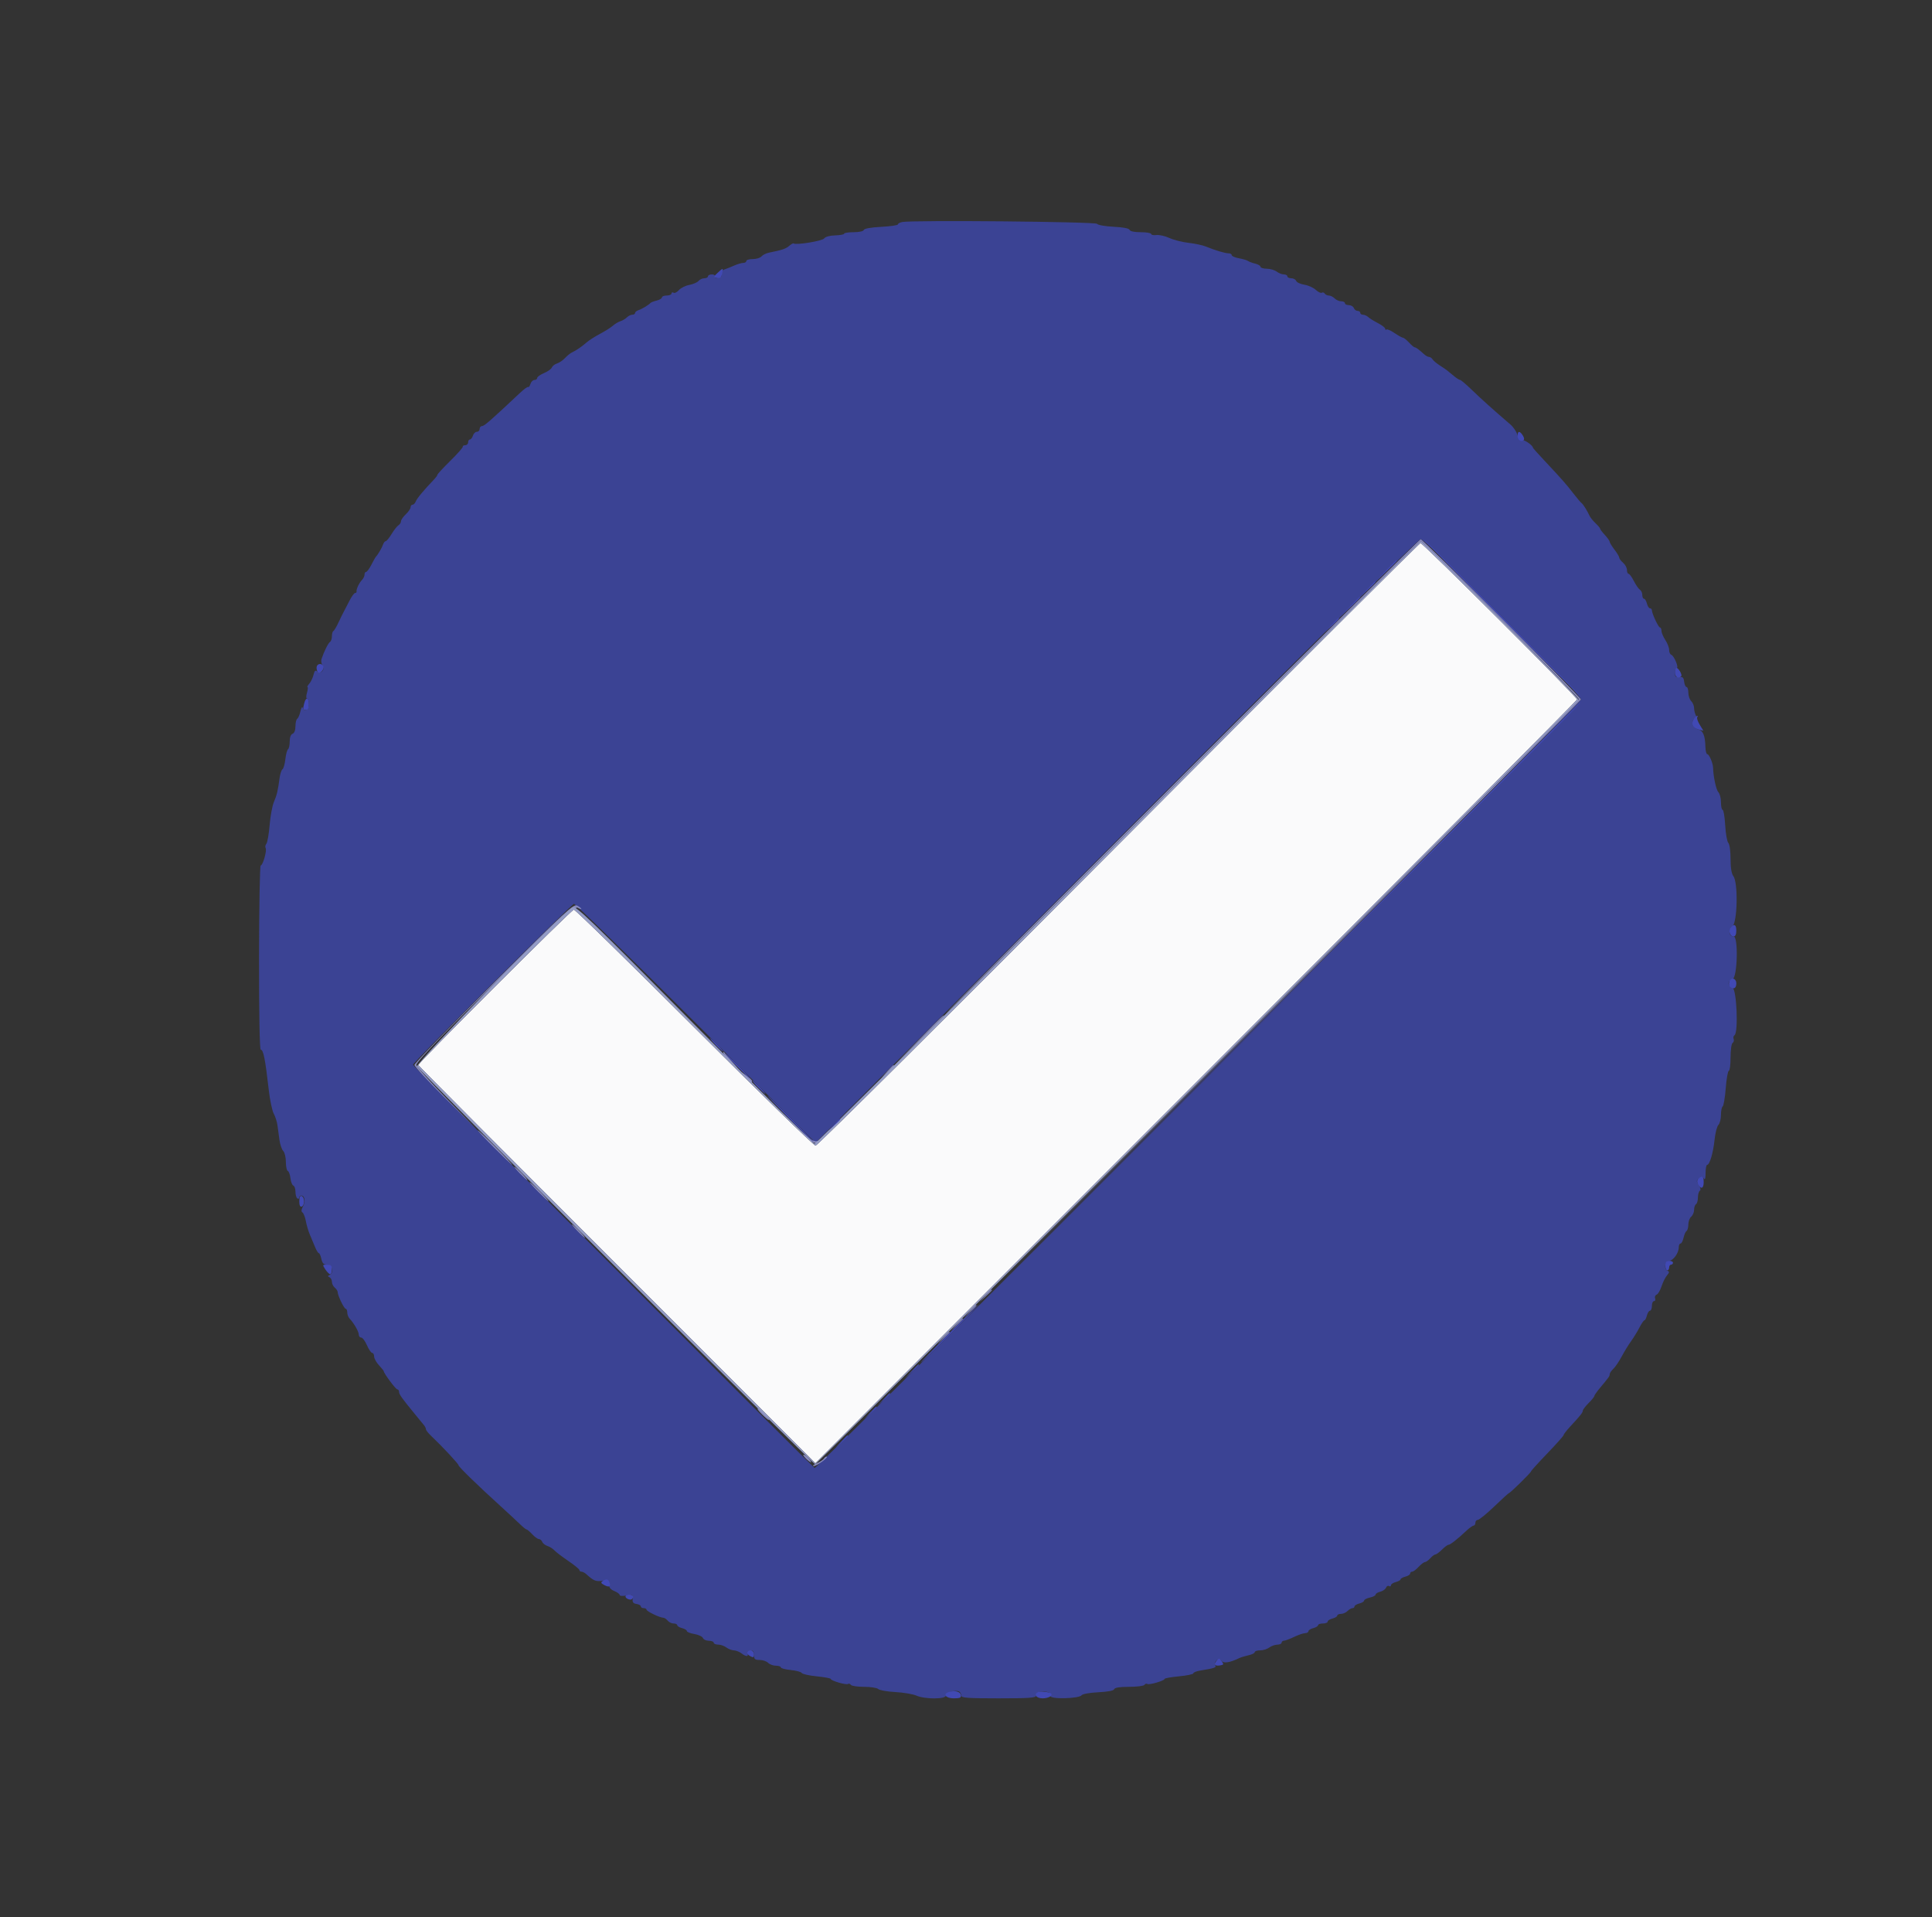 <svg id="svg" version="1.1" xmlns="http://www.w3.org/2000/svg" xmlns:xlink="http://www.w3.org/1999/xlink" width="400" height="396.865" viewBox="0, 0, 400,396.865"><rect x="0" y="0" width="400" height="396.865" fill="#333333" stroke="none"/><g id="svgg"><path id="path0" d="M231.589 174.777 C 197.443 209.076,169.216 237.140,168.863 237.140 C 168.509 237.140,157.228 226.147,143.793 212.711 C 130.359 199.275,119.113 188.282,118.804 188.282 C 118.311 188.282,86.632 219.938,86.604 220.458 C 86.599 220.567,105.094 239.157,127.706 261.768 L 168.819 302.879 247.667 224.032 C 291.033 180.666,326.514 145.005,326.514 144.785 C 326.514 144.243,294.647 112.413,294.104 112.413 C 293.867 112.413,265.735 140.477,231.589 174.777 " stroke="none" fill="#fafafb" fill-rule="evenodd"></path><path id="path1" d="M186.792 45.955 C 186.301 46.053,185.899 46.277,185.899 46.452 C 185.899 46.628,184.345 46.854,182.445 46.954 C 180.310 47.066,178.933 47.312,178.837 47.599 C 178.747 47.870,177.867 48.064,176.730 48.064 C 175.655 48.064,174.777 48.200,174.777 48.367 C 174.777 48.534,173.939 48.694,172.915 48.722 C 171.780 48.753,170.886 49.003,170.624 49.362 C 170.239 49.889,164.748 50.779,164.296 50.387 C 164.207 50.311,163.803 50.538,163.398 50.892 C 162.712 51.490,161.947 51.747,159.198 52.302 C 158.605 52.421,157.913 52.768,157.660 53.072 C 157.408 53.376,156.598 53.625,155.860 53.625 C 155.122 53.625,154.518 53.803,154.518 54.022 C 154.518 54.240,154.233 54.419,153.883 54.419 C 153.534 54.419,152.685 54.668,151.996 54.972 C 151.308 55.277,150.430 55.629,150.046 55.756 C 149.662 55.882,149.370 56.125,149.398 56.295 C 149.544 57.185,149.272 57.597,148.537 57.597 C 148.087 57.597,147.829 57.418,147.964 57.200 C 148.099 56.981,147.842 56.802,147.392 56.802 C 146.942 56.802,146.574 56.981,146.574 57.200 C 146.574 57.418,146.238 57.597,145.828 57.597 C 145.418 57.597,144.875 57.846,144.622 58.151 C 144.369 58.456,143.506 58.828,142.705 58.979 C 141.903 59.129,140.936 59.611,140.555 60.050 C 140.175 60.489,139.675 60.731,139.445 60.589 C 139.215 60.447,139.027 60.520,139.027 60.751 C 139.027 60.982,138.580 61.172,138.034 61.172 C 137.488 61.172,137.041 61.347,137.041 61.561 C 137.041 61.776,136.549 62.071,135.948 62.218 C 135.348 62.365,134.767 62.592,134.657 62.723 C 134.329 63.114,132.916 63.960,132.175 64.209 C 131.792 64.337,131.480 64.600,131.480 64.793 C 131.480 64.986,131.224 65.144,130.912 65.144 C 130.600 65.144,130.100 65.389,129.801 65.687 C 129.502 65.986,128.896 66.346,128.453 66.486 C 128.010 66.627,127.298 67.053,126.870 67.433 C 126.443 67.812,125.247 68.568,124.211 69.112 C 123.176 69.655,121.921 70.460,121.422 70.899 C 120.432 71.771,119.298 72.542,118.380 72.970 C 118.057 73.120,117.432 73.630,116.990 74.103 C 116.548 74.577,115.801 75.085,115.330 75.233 C 114.858 75.381,114.374 75.758,114.255 76.070 C 114.135 76.383,113.403 76.903,112.629 77.226 C 111.855 77.550,111.221 78.002,111.221 78.232 C 111.221 78.462,110.965 78.649,110.652 78.649 C 110.339 78.649,109.966 79.020,109.822 79.474 C 109.678 79.927,109.472 80.210,109.365 80.103 C 109.257 79.995,108.514 80.524,107.713 81.277 C 101.673 86.956,100.272 88.183,99.819 88.183 C 99.536 88.183,99.305 88.451,99.305 88.779 C 99.305 89.106,99.049 89.374,98.736 89.374 C 98.423 89.374,98.053 89.732,97.915 90.169 C 97.776 90.606,97.496 90.963,97.292 90.963 C 97.088 90.963,96.922 91.231,96.922 91.559 C 96.922 91.887,96.653 92.155,96.326 92.155 C 95.998 92.155,95.771 92.289,95.821 92.453 C 95.871 92.617,94.709 93.935,93.239 95.383 C 91.769 96.830,90.566 98.126,90.566 98.263 C 90.566 98.399,90.253 98.836,89.871 99.235 C 87.761 101.433,86.324 103.159,86.089 103.774 C 85.944 104.156,85.640 104.469,85.415 104.469 C 85.189 104.469,85.005 104.706,85.005 104.995 C 85.005 105.285,84.558 105.942,84.012 106.455 C 83.466 106.968,83.019 107.616,83.019 107.895 C 83.019 108.173,82.786 108.544,82.501 108.719 C 82.215 108.894,81.575 109.707,81.078 110.526 C 80.580 111.346,80.030 112.016,79.855 112.016 C 79.680 112.016,79.432 112.329,79.303 112.711 C 79.076 113.387,78.256 114.792,77.855 115.194 C 77.746 115.303,77.315 116.063,76.899 116.882 C 76.482 117.701,75.990 118.371,75.806 118.371 C 75.622 118.371,75.472 118.627,75.472 118.939 C 75.472 119.251,75.238 119.743,74.953 120.031 C 74.368 120.623,73.724 121.993,73.820 122.443 C 73.854 122.607,73.720 122.741,73.521 122.741 C 73.322 122.741,72.777 123.500,72.310 124.429 C 71.843 125.357,71.310 126.385,71.126 126.713 C 70.943 127.041,70.460 128.024,70.054 128.898 C 69.647 129.772,69.181 130.546,69.017 130.619 C 68.853 130.692,68.719 131.173,68.719 131.688 C 68.719 132.203,68.545 132.732,68.332 132.863 C 67.960 133.093,67.085 134.847,66.570 136.396 C 66.434 136.806,66.526 137.387,66.775 137.687 C 67.419 138.463,66.465 139.629,65.703 138.997 C 65.292 138.656,65.118 138.807,64.908 139.687 C 64.761 140.307,64.368 141.127,64.036 141.509 C 63.704 141.892,63.537 142.205,63.664 142.205 C 63.792 142.205,63.743 142.741,63.555 143.396 C 63.350 144.111,63.361 144.588,63.583 144.588 C 63.786 144.588,63.952 145.124,63.952 145.780 C 63.952 146.983,63.007 147.490,62.655 146.475 C 62.560 146.202,62.353 146.557,62.194 147.265 C 62.035 147.972,61.740 148.653,61.538 148.778 C 61.337 148.902,61.172 149.600,61.172 150.329 C 61.172 151.139,60.941 151.742,60.576 151.881 C 60.205 152.024,59.980 152.630,59.980 153.489 C 59.980 154.248,59.825 154.965,59.636 155.082 C 59.446 155.199,59.197 156.125,59.083 157.140 C 58.969 158.155,58.699 159.098,58.483 159.235 C 58.267 159.372,57.996 160.199,57.881 161.072 C 57.540 163.659,57.322 164.571,56.698 166.038 C 56.372 166.802,55.979 168.947,55.823 170.804 C 55.668 172.661,55.362 174.396,55.144 174.660 C 54.926 174.923,54.861 175.322,54.999 175.545 C 55.305 176.041,54.421 179.146,53.974 179.146 C 53.798 179.146,53.644 187.726,53.632 198.213 C 53.619 209.837,53.756 217.279,53.983 217.279 C 54.534 217.279,54.912 219.177,55.646 225.621 C 55.883 227.696,56.345 229.895,56.673 230.507 C 57.001 231.119,57.346 232.192,57.441 232.890 C 57.535 233.589,57.721 234.955,57.853 235.927 C 57.984 236.898,58.338 237.938,58.639 238.239 C 58.940 238.540,59.186 239.562,59.186 240.512 C 59.186 241.461,59.363 242.297,59.579 242.370 C 59.796 242.443,60.045 243.122,60.133 243.879 C 60.221 244.636,60.491 245.321,60.732 245.401 C 60.974 245.482,61.172 246.059,61.172 246.683 C 61.172 247.307,61.351 247.929,61.569 248.064 C 61.787 248.199,61.966 248.120,61.966 247.888 C 61.966 247.657,62.151 247.468,62.376 247.468 C 63.090 247.468,63.283 248.677,62.733 249.705 C 62.368 250.385,62.334 250.783,62.622 250.969 C 62.854 251.119,63.170 251.930,63.325 252.771 C 63.479 253.612,63.851 254.863,64.150 255.551 C 64.450 256.239,64.929 257.383,65.215 258.093 C 65.501 258.803,65.856 259.384,66.004 259.384 C 66.152 259.384,66.390 259.921,66.534 260.576 C 66.737 261.500,67.012 261.768,67.757 261.768 C 68.816 261.768,69.184 263.471,68.222 263.919 C 67.825 264.105,67.825 264.197,68.222 264.383 C 68.496 264.510,68.719 264.935,68.719 265.327 C 68.719 265.719,68.987 266.262,69.315 266.534 C 69.643 266.806,69.911 267.215,69.911 267.442 C 69.911 268.147,71.237 270.904,71.576 270.904 C 71.752 270.904,71.897 271.248,71.897 271.670 C 71.897 272.091,72.122 272.672,72.398 272.961 C 73.289 273.893,74.280 275.626,74.280 276.252 C 74.280 276.588,74.506 276.862,74.782 276.862 C 75.058 276.862,75.594 277.577,75.973 278.451 C 76.351 279.325,76.840 280.040,77.059 280.040 C 77.279 280.040,77.458 280.371,77.458 280.776 C 77.458 281.181,77.905 281.995,78.451 282.584 C 78.997 283.173,79.444 283.727,79.444 283.814 C 79.444 284.244,81.932 287.587,82.253 287.587 C 82.456 287.587,82.622 287.816,82.622 288.096 C 82.622 288.610,83.169 289.379,85.908 292.714 C 86.732 293.717,87.581 294.754,87.795 295.018 C 88.008 295.282,88.183 295.654,88.183 295.846 C 88.183 296.038,88.674 296.659,89.275 297.226 C 91.513 299.341,94.935 303.009,94.935 303.293 C 94.935 303.603,98.927 307.486,103.699 311.817 C 105.263 313.237,107.046 314.891,107.660 315.492 C 108.274 316.092,108.889 316.584,109.025 316.584 C 109.162 316.584,109.687 317.031,110.194 317.577 C 110.700 318.123,111.322 318.570,111.577 318.570 C 111.832 318.570,112.141 318.831,112.264 319.151 C 112.386 319.470,112.872 319.853,113.344 320.002 C 113.815 320.151,114.469 320.563,114.796 320.918 C 115.124 321.273,116.420 322.260,117.676 323.112 C 118.932 323.963,119.960 324.809,119.960 324.992 C 119.960 325.174,120.152 325.323,120.386 325.323 C 120.620 325.323,121.061 325.546,121.365 325.819 C 122.906 327.201,123.270 327.359,124.642 327.239 C 125.943 327.125,126.114 327.213,126.088 327.985 C 126.067 328.585,126.410 329.005,127.180 329.324 C 127.797 329.579,128.302 329.954,128.302 330.156 C 128.302 330.360,128.919 330.407,129.695 330.261 C 130.986 330.019,131.081 330.069,130.986 330.937 C 130.909 331.645,131.102 331.906,131.778 332.003 C 132.269 332.073,132.671 332.297,132.671 332.500 C 132.671 332.704,132.939 332.870,133.267 332.870 C 133.595 332.870,133.863 333.014,133.863 333.191 C 133.863 333.530,136.620 334.856,137.324 334.856 C 137.552 334.856,137.960 335.124,138.232 335.452 C 138.504 335.780,139.062 336.048,139.473 336.048 C 139.883 336.048,140.218 336.207,140.218 336.402 C 140.218 336.597,140.665 336.868,141.212 337.005 C 141.758 337.142,142.205 337.414,142.205 337.609 C 142.205 337.804,142.906 338.082,143.762 338.227 C 144.619 338.372,145.418 338.745,145.537 339.056 C 145.657 339.368,146.207 339.623,146.760 339.623 C 147.313 339.623,147.766 339.801,147.766 340.020 C 147.766 340.238,148.178 340.417,148.683 340.417 C 149.187 340.417,149.947 340.680,150.371 341.000 C 150.795 341.321,151.500 341.595,151.936 341.609 C 152.373 341.623,153.078 341.896,153.502 342.217 C 154.435 342.923,154.950 342.966,154.816 342.327 C 154.762 342.067,155.030 341.786,155.412 341.703 C 155.933 341.588,156.107 341.806,156.107 342.573 C 156.107 343.438,156.286 343.595,157.271 343.595 C 157.910 343.595,158.702 343.863,159.030 344.191 C 159.357 344.518,160.085 344.786,160.647 344.786 C 161.209 344.786,161.668 344.943,161.668 345.133 C 161.668 345.324,162.581 345.568,163.697 345.675 C 164.812 345.782,165.841 346.058,165.983 346.288 C 166.126 346.517,167.536 346.833,169.119 346.989 C 170.701 347.145,171.996 347.385,171.996 347.522 C 171.996 347.890,175.162 348.813,175.567 348.563 C 175.757 348.445,176.026 348.530,176.163 348.752 C 176.300 348.974,177.528 349.156,178.891 349.156 C 180.255 349.156,181.575 349.361,181.826 349.611 C 182.076 349.862,183.676 350.145,185.381 350.240 C 187.086 350.336,189.044 350.667,189.732 350.976 C 191.437 351.743,195.829 351.742,195.829 350.975 C 195.829 350.364,197.935 349.732,198.600 350.143 C 198.824 350.281,199.007 350.652,199.007 350.967 C 199.007 351.446,200.273 351.539,206.753 351.539 C 213.109 351.539,214.499 351.440,214.499 350.986 C 214.499 350.251,215.520 349.892,216.738 350.198 C 217.398 350.364,217.649 350.640,217.498 351.035 C 217.217 351.767,223.486 351.623,223.949 350.887 C 224.104 350.641,225.647 350.369,227.379 350.283 C 229.384 350.183,230.586 349.950,230.689 349.641 C 230.797 349.318,231.824 349.156,233.773 349.156 C 235.381 349.156,236.808 348.974,236.945 348.752 C 237.083 348.530,237.351 348.445,237.542 348.563 C 237.949 348.815,241.112 347.888,241.112 347.517 C 241.112 347.377,242.453 347.138,244.091 346.984 C 245.730 346.830,247.071 346.549,247.071 346.359 C 247.071 346.170,247.741 345.906,248.560 345.775 C 251.382 345.321,251.869 345.159,251.621 344.757 C 251.146 343.989,252.316 343.024,252.845 343.747 C 253.295 344.362,254.588 344.173,256.617 343.195 C 256.952 343.033,257.801 342.775,258.504 342.621 C 259.206 342.466,259.782 342.176,259.782 341.974 C 259.782 341.773,260.284 341.609,260.897 341.609 C 261.511 341.609,262.360 341.346,262.784 341.026 C 263.208 340.705,263.957 340.437,264.449 340.430 C 264.940 340.423,265.343 340.238,265.343 340.020 C 265.343 339.801,265.566 339.617,265.839 339.609 C 266.112 339.602,267.051 339.250,267.925 338.828 C 268.798 338.406,269.826 338.055,270.209 338.047 C 270.591 338.040,270.904 337.858,270.904 337.644 C 270.904 337.430,271.351 337.142,271.897 337.005 C 272.443 336.868,272.890 336.597,272.890 336.402 C 272.890 336.207,273.337 336.048,273.883 336.048 C 274.429 336.048,274.876 335.872,274.876 335.658 C 274.876 335.444,275.323 335.156,275.869 335.019 C 276.415 334.882,276.862 334.611,276.862 334.416 C 276.862 334.221,277.207 334.062,277.628 334.062 C 278.049 334.062,278.662 333.793,278.990 333.466 C 279.318 333.138,279.777 332.870,280.011 332.870 C 280.245 332.870,280.437 332.711,280.437 332.516 C 280.437 332.321,280.884 332.049,281.430 331.912 C 281.976 331.775,282.423 331.502,282.423 331.305 C 282.423 331.108,282.959 330.829,283.615 330.685 C 284.270 330.541,284.806 330.262,284.806 330.065 C 284.806 329.868,285.240 329.598,285.771 329.465 C 286.301 329.332,286.836 328.960,286.960 328.638 C 287.083 328.316,287.364 328.164,287.584 328.300 C 287.804 328.436,287.984 328.361,287.984 328.134 C 287.984 327.907,288.431 327.609,288.977 327.472 C 289.523 327.335,289.970 327.083,289.970 326.912 C 289.970 326.741,290.417 326.488,290.963 326.351 C 291.509 326.214,291.956 325.927,291.956 325.712 C 291.956 325.498,292.144 325.323,292.372 325.323 C 292.601 325.323,293.203 324.876,293.709 324.330 C 294.215 323.784,294.805 323.337,295.019 323.337 C 295.233 323.337,295.732 322.979,296.127 322.542 C 296.523 322.105,297.005 321.748,297.200 321.748 C 297.394 321.748,298.000 321.301,298.547 320.755 C 299.093 320.209,299.695 319.762,299.885 319.762 C 300.256 319.762,301.694 318.637,303.564 316.882 C 304.205 316.281,304.893 315.789,305.095 315.789 C 305.297 315.789,305.462 315.521,305.462 315.194 C 305.462 314.866,305.691 314.598,305.971 314.598 C 306.250 314.598,307.784 313.347,309.378 311.817 C 310.972 310.288,312.348 309.037,312.435 309.037 C 312.686 309.037,316.981 304.812,316.981 304.565 C 316.981 304.444,318.500 302.765,320.357 300.836 C 322.214 298.906,323.734 297.198,323.734 297.039 C 323.734 296.880,324.339 296.097,325.078 295.300 C 327.226 292.982,327.706 292.377,327.706 291.987 C 327.706 291.785,328.242 291.084,328.898 290.429 C 329.553 289.773,330.089 289.113,330.089 288.961 C 330.089 288.809,330.632 288.036,331.295 287.242 C 333.186 284.979,333.267 284.864,333.267 284.441 C 333.267 284.222,333.608 283.723,334.024 283.332 C 334.440 282.941,335.218 281.794,335.754 280.784 C 336.289 279.773,337.166 278.343,337.701 277.606 C 338.237 276.869,339.018 275.596,339.438 274.777 C 339.857 273.957,340.319 273.287,340.464 273.287 C 340.609 273.287,340.840 272.840,340.977 272.294 C 341.114 271.748,341.402 271.301,341.616 271.301 C 341.831 271.301,342.006 270.854,342.006 270.308 C 342.006 269.762,342.204 269.315,342.446 269.315 C 342.688 269.315,342.788 269.061,342.669 268.752 C 342.551 268.442,342.692 268.097,342.984 267.985 C 343.276 267.873,343.734 267.099,344.002 266.264 C 344.270 265.430,344.780 264.408,345.135 263.994 C 345.617 263.431,345.654 263.197,345.283 263.067 C 344.453 262.777,344.671 260.973,345.535 260.973 C 346.402 260.973,347.567 259.386,347.567 258.207 C 347.567 257.762,347.732 257.398,347.933 257.398 C 348.134 257.398,348.416 256.864,348.559 256.211 C 348.702 255.558,348.985 254.922,349.186 254.797 C 349.388 254.673,349.553 254.067,349.553 253.451 C 349.553 252.835,349.821 252.109,350.149 251.837 C 350.477 251.565,350.745 250.928,350.745 250.422 C 350.745 249.915,350.924 249.390,351.142 249.255 C 351.360 249.120,351.539 248.495,351.539 247.865 C 351.539 247.235,351.716 246.611,351.932 246.477 C 352.175 246.327,352.095 245.884,351.724 245.318 C 351.186 244.496,351.189 244.348,351.759 243.875 C 352.290 243.435,352.454 243.442,352.755 243.918 C 353.005 244.313,353.118 243.968,353.122 242.800 C 353.125 241.872,353.271 241.112,353.446 241.112 C 353.967 241.112,354.695 238.654,354.980 235.930 C 355.127 234.525,355.485 233.137,355.777 232.846 C 356.068 232.555,356.306 231.625,356.306 230.780 C 356.306 229.934,356.466 229.144,356.661 229.023 C 356.856 228.903,357.143 227.194,357.299 225.226 C 357.454 223.258,357.742 221.648,357.937 221.648 C 358.132 221.648,358.292 220.408,358.292 218.891 C 358.292 217.364,358.481 216.017,358.716 215.872 C 358.950 215.728,359.047 215.365,358.932 215.067 C 358.818 214.768,358.895 214.418,359.104 214.289 C 359.945 213.770,359.562 204.681,358.689 204.453 C 358.252 204.339,357.895 203.944,357.895 203.575 C 357.895 203.206,358.252 202.811,358.689 202.697 C 359.711 202.430,359.944 193.843,358.930 193.843 C 357.950 193.843,357.778 192.515,358.665 191.797 C 359.721 190.942,359.887 182.692,358.875 181.354 C 358.489 180.844,358.292 179.627,358.292 177.759 C 358.292 176.142,358.095 174.738,357.830 174.473 C 357.576 174.219,357.285 172.575,357.183 170.819 C 357.081 169.063,356.842 167.627,356.652 167.627 C 356.462 167.627,356.306 166.924,356.306 166.066 C 356.306 165.208,356.066 164.265,355.772 163.972 C 355.313 163.512,354.728 160.813,354.670 158.888 C 354.641 157.933,353.858 156.107,353.477 156.107 C 353.285 156.107,353.110 155.437,353.089 154.618 C 353.024 152.209,352.592 151.192,351.525 150.940 C 350.478 150.693,350.021 148.651,351.060 148.864 C 351.449 148.943,351.473 148.782,351.159 148.195 C 350.931 147.769,350.745 147.039,350.745 146.572 C 350.745 146.105,350.477 145.455,350.149 145.127 C 349.821 144.799,349.553 144.008,349.553 143.368 C 349.553 142.728,349.386 142.205,349.182 142.205 C 348.978 142.205,348.755 141.713,348.686 141.112 C 348.585 140.235,348.384 140.044,347.666 140.144 C 346.940 140.245,346.773 140.078,346.773 139.250 C 346.773 138.690,346.943 138.232,347.151 138.232 C 347.642 138.232,346.589 135.722,346.018 135.531 C 345.777 135.451,345.580 134.998,345.578 134.525 C 345.577 134.052,345.221 133.128,344.786 132.473 C 344.352 131.817,343.996 130.968,343.995 130.586 C 343.993 130.204,343.855 129.891,343.689 129.891 C 343.370 129.891,342.006 126.991,342.006 126.313 C 342.006 126.096,341.831 125.919,341.616 125.919 C 341.402 125.919,341.114 125.472,340.977 124.926 C 340.840 124.379,340.569 123.932,340.374 123.932 C 340.179 123.932,340.020 123.584,340.020 123.158 C 340.020 122.732,339.796 122.240,339.523 122.065 C 339.250 121.891,338.686 121.077,338.269 120.258 C 337.852 119.439,337.361 118.769,337.177 118.769 C 336.993 118.769,336.842 118.409,336.842 117.970 C 336.842 117.531,336.485 116.866,336.048 116.492 C 335.611 116.118,335.253 115.645,335.253 115.441 C 335.253 115.237,334.806 114.484,334.260 113.768 C 333.714 113.052,333.267 112.318,333.267 112.138 C 333.267 111.957,332.820 111.327,332.274 110.738 C 331.728 110.149,331.281 109.562,331.281 109.432 C 331.281 109.303,330.866 108.804,330.358 108.323 C 329.850 107.842,329.307 107.180,329.150 106.852 C 328.568 105.630,327.767 104.354,327.434 104.117 C 327.245 103.983,326.469 103.069,325.710 102.085 C 324.244 100.187,323.310 99.129,319.662 95.239 C 318.406 93.899,317.378 92.747,317.378 92.678 C 317.378 92.220,315.740 91.050,315.170 91.100 C 314.714 91.141,314.365 90.762,314.154 89.995 C 313.977 89.354,313.334 88.401,312.726 87.878 C 309.142 84.800,306.665 82.577,304.763 80.735 C 303.579 79.588,302.475 78.649,302.310 78.649 C 302.144 78.649,301.579 78.295,301.054 77.862 C 300.529 77.429,299.916 76.924,299.692 76.738 C 299.468 76.553,298.753 76.062,298.103 75.648 C 297.453 75.234,296.779 74.667,296.604 74.389 C 296.429 74.111,296.104 73.883,295.880 73.883 C 295.657 73.883,295.225 73.659,294.921 73.386 C 293.695 72.287,293.169 71.897,292.912 71.897 C 292.764 71.897,292.229 71.450,291.723 70.904 C 291.217 70.357,290.657 69.911,290.479 69.911 C 290.300 69.911,289.509 69.472,288.720 68.936 C 287.931 68.400,287.175 68.072,287.039 68.208 C 286.903 68.343,286.792 68.274,286.792 68.053 C 286.792 67.833,286.125 67.311,285.309 66.895 C 284.493 66.478,283.586 65.914,283.294 65.641 C 283.002 65.367,282.508 65.144,282.196 65.144 C 281.884 65.144,281.629 64.965,281.629 64.747 C 281.629 64.528,281.380 64.350,281.075 64.350 C 280.771 64.350,280.419 64.081,280.293 63.754 C 280.168 63.426,279.702 63.158,279.258 63.158 C 278.814 63.158,278.451 62.979,278.451 62.761 C 278.451 62.542,278.106 62.363,277.685 62.363 C 277.263 62.363,276.651 62.095,276.323 61.768 C 275.995 61.440,275.457 61.172,275.126 61.172 C 274.796 61.172,274.413 60.990,274.276 60.768 C 274.139 60.546,273.862 60.466,273.662 60.590 C 273.461 60.714,272.900 60.445,272.413 59.992 C 271.927 59.539,270.863 59.062,270.049 58.931 C 269.235 58.801,268.475 58.448,268.359 58.146 C 268.243 57.844,267.785 57.597,267.341 57.597 C 266.897 57.597,266.534 57.418,266.534 57.200 C 266.534 56.981,266.211 56.802,265.816 56.802 C 265.421 56.802,264.750 56.540,264.326 56.219 C 263.902 55.898,262.974 55.630,262.264 55.623 C 261.554 55.616,260.973 55.435,260.973 55.221 C 260.973 55.007,260.482 54.714,259.881 54.570 C 259.280 54.427,258.610 54.179,258.391 54.019 C 258.173 53.859,257.324 53.607,256.504 53.460 C 255.685 53.312,255.015 53.021,255.015 52.812 C 255.015 52.604,254.715 52.433,254.348 52.433 C 253.631 52.433,251.576 51.818,249.652 51.026 C 248.997 50.757,247.388 50.414,246.077 50.265 C 244.767 50.115,242.979 49.662,242.105 49.257 C 241.231 48.852,240.025 48.580,239.424 48.654 C 238.823 48.728,238.332 48.625,238.332 48.426 C 238.332 48.227,237.363 48.064,236.180 48.064 C 234.838 48.064,233.968 47.881,233.867 47.578 C 233.764 47.269,232.561 47.036,230.557 46.936 C 228.810 46.849,227.282 46.579,227.125 46.329 C 226.846 45.886,188.913 45.534,186.792 45.955 M311.120 127.804 C 321.679 138.360,327.309 144.265,327.309 144.785 C 327.309 145.584,169.069 304.242,168.656 303.856 C 164.722 300.180,85.425 220.594,85.496 220.393 C 85.756 219.664,118.363 187.090,118.833 187.090 C 119.124 187.090,130.497 198.217,144.107 211.817 L 168.853 236.544 231.100 174.085 C 272.137 132.907,293.617 111.624,294.139 111.622 C 294.656 111.620,300.572 117.257,311.120 127.804 " stroke="none" fill="#3b4394" fill-rule="evenodd"></path><path id="path2" d="M244.786 160.577 C 217.860 187.503,195.829 209.625,195.829 209.736 C 195.829 209.847,217.859 187.906,244.784 160.977 C 271.710 134.048,293.920 112.016,294.141 112.016 C 294.661 112.016,326.912 144.267,326.912 144.788 C 326.912 145.005,299.608 172.532,266.236 205.958 L 205.561 266.733 266.435 205.959 C 299.916 172.533,327.309 145.005,327.309 144.785 C 327.309 144.265,294.659 111.619,294.139 111.619 C 293.921 111.619,271.712 133.650,244.786 160.577 M102.236 203.429 C 93.196 212.460,85.799 220.108,85.799 220.426 C 85.799 220.743,88.698 223.874,92.241 227.383 L 98.682 233.764 92.440 227.380 C 89.006 223.869,86.197 220.738,86.197 220.422 C 86.197 219.064,118.617 187.378,119.515 187.859 C 119.978 188.107,120.357 188.221,120.357 188.111 C 120.357 188.002,119.978 187.710,119.515 187.462 C 118.740 187.047,117.341 188.340,102.236 203.429 M190.262 215.194 L 185.303 220.258 190.367 215.299 C 193.153 212.571,195.432 210.292,195.432 210.234 C 195.432 209.949,194.869 210.489,190.262 215.194 M149.752 217.929 C 149.752 218.141,150.422 218.931,151.241 219.684 L 152.731 221.053 151.341 219.468 C 150.576 218.597,149.906 217.807,149.851 217.714 C 149.796 217.620,149.752 217.717,149.752 217.929 M183.689 221.748 L 182.522 223.039 183.813 221.872 C 185.017 220.785,185.287 220.457,184.980 220.457 C 184.912 220.457,184.331 221.038,183.689 221.748 M154.488 222.971 C 155.500 224.086,155.718 224.223,155.698 223.734 C 155.691 223.570,155.199 223.093,154.605 222.673 L 153.525 221.911 154.488 222.971 M165.233 233.664 C 168.504 237.055,169.024 237.254,170.437 235.650 L 171.400 234.558 170.382 235.452 C 168.887 236.763,168.532 236.625,165.253 233.466 L 162.264 230.586 165.233 233.664 M102.284 237.537 C 104.241 239.503,105.932 241.112,106.041 241.112 C 106.150 241.112,104.638 239.503,102.681 237.537 C 100.724 235.571,99.033 233.962,98.924 233.962 C 98.815 233.962,100.327 235.571,102.284 237.537 M107.646 242.900 C 108.388 243.664,109.083 244.290,109.193 244.290 C 109.302 244.290,108.785 243.664,108.044 242.900 C 107.303 242.135,106.607 241.509,106.498 241.509 C 106.388 241.509,106.905 242.135,107.646 242.900 M111.420 246.673 C 112.496 247.766,113.466 248.659,113.575 248.659 C 113.684 248.659,112.893 247.766,111.817 246.673 C 110.741 245.581,109.772 244.687,109.662 244.687 C 109.553 244.687,110.344 245.581,111.420 246.673 M119.563 254.816 C 120.304 255.581,121.000 256.207,121.109 256.207 C 121.218 256.207,120.701 255.581,119.960 254.816 C 119.219 254.052,118.523 253.426,118.414 253.426 C 118.305 253.426,118.822 254.052,119.563 254.816 M203.947 268.222 L 202.781 269.513 204.071 268.347 C 204.782 267.705,205.362 267.124,205.362 267.056 C 205.362 266.749,205.035 267.019,203.947 268.222 M200.769 271.400 L 199.603 272.691 200.894 271.524 C 202.097 270.437,202.367 270.109,202.060 270.109 C 201.992 270.109,201.411 270.690,200.769 271.400 M197.989 274.181 L 196.822 275.472 198.113 274.305 C 198.823 273.663,199.404 273.082,199.404 273.014 C 199.404 272.707,199.076 272.977,197.989 274.181 M195.208 276.961 L 194.042 278.252 195.333 277.086 C 196.536 275.998,196.806 275.670,196.499 275.670 C 196.431 275.670,195.850 276.251,195.208 276.961 M157.757 292.751 C 158.413 293.406,159.058 293.942,159.191 293.942 C 159.325 293.942,158.920 293.406,158.292 292.751 C 157.664 292.095,157.019 291.559,156.858 291.559 C 156.697 291.559,157.102 292.095,157.757 292.751 M166.832 301.887 C 167.269 302.324,167.744 302.681,167.887 302.681 C 168.030 302.681,167.823 302.324,167.428 301.887 C 167.033 301.450,166.558 301.092,166.373 301.092 C 166.189 301.092,166.395 301.450,166.832 301.887 M170.582 301.926 C 170.433 302.166,169.752 302.606,169.069 302.904 C 168.378 303.204,168.125 303.451,168.498 303.460 C 169.123 303.475,171.733 301.530,171.126 301.502 C 170.975 301.495,170.730 301.686,170.582 301.926 " stroke="none" fill="#8789be" fill-rule="evenodd"></path><path id="path3" d="M231.396 174.379 C 197.119 208.679,168.883 236.744,168.649 236.745 C 168.414 236.746,157.219 225.639,143.771 212.062 C 122.023 190.107,119.234 187.425,118.548 187.805 C 116.402 188.994,86.116 219.975,86.357 220.735 C 86.634 221.607,168.178 303.078,168.775 303.078 C 169.200 303.078,326.630 145.570,326.862 144.913 C 327.029 144.437,294.770 112.016,294.129 112.016 C 293.902 112.016,265.672 140.079,231.396 174.379 M310.524 128.399 C 319.319 137.192,326.514 144.565,326.514 144.785 C 326.514 145.005,291.033 180.666,247.667 224.032 L 168.819 302.879 127.706 261.768 C 105.094 239.157,86.599 220.567,86.604 220.458 C 86.632 219.938,118.311 188.282,118.804 188.282 C 119.113 188.282,130.359 199.275,143.793 212.711 C 157.228 226.147,168.509 237.140,168.863 237.140 C 169.216 237.140,197.443 209.076,231.589 174.777 C 265.735 140.477,293.867 112.413,294.104 112.413 C 294.341 112.413,301.730 119.607,310.524 128.399 " stroke="none" fill="#949cc6" fill-rule="evenodd"></path><path id="path4" d="M148.548 56.501 C 147.693 57.298,147.667 57.407,148.306 57.530 C 149.169 57.696,149.332 57.555,149.543 56.459 C 149.745 55.408,149.721 55.409,148.548 56.501 M314.201 90.145 C 314.201 91.014,314.798 91.529,315.384 91.167 C 315.629 91.015,315.594 90.639,315.289 90.150 C 314.670 89.160,314.201 89.158,314.201 90.145 M310.824 127.905 C 319.780 136.862,327.196 144.191,327.305 144.191 C 327.414 144.191,320.177 136.862,311.221 127.905 C 302.266 118.947,294.850 111.619,294.740 111.619 C 294.631 111.619,301.869 118.947,310.824 127.905 M286.976 118.073 L 285.005 120.159 287.090 118.188 C 289.028 116.356,289.358 115.988,289.062 115.988 C 288.999 115.988,288.060 116.927,286.976 118.073 M283.196 121.847 L 281.827 123.337 283.317 121.968 C 284.703 120.694,284.989 120.357,284.686 120.357 C 284.619 120.357,283.949 121.028,283.196 121.847 M279.429 125.621 L 277.458 127.706 279.543 125.735 C 281.481 123.903,281.811 123.535,281.514 123.535 C 281.452 123.535,280.513 124.474,279.429 125.621 M275.649 129.394 L 274.280 130.884 275.770 129.515 C 277.156 128.241,277.442 127.905,277.138 127.905 C 277.072 127.905,276.402 128.575,275.649 129.394 M65.541 138.209 C 65.541 138.633,65.700 139.078,65.893 139.198 C 66.377 139.497,67.259 138.365,66.942 137.853 C 66.507 137.149,65.541 137.395,65.541 138.209 M346.773 139.225 C 346.773 140.144,347.491 140.559,348.073 139.977 C 348.355 139.695,347.518 138.232,347.074 138.232 C 346.908 138.232,346.773 138.679,346.773 139.225 M63.011 145.482 C 62.659 146.796,62.699 146.971,63.357 146.971 C 63.754 146.971,63.952 146.574,63.952 145.780 C 63.952 144.382,63.356 144.193,63.011 145.482 M264.945 207.646 L 202.781 269.911 265.045 207.746 C 322.933 149.951,327.487 145.382,327.209 145.382 C 327.154 145.382,299.135 173.401,264.945 207.646 M350.761 148.740 C 350.031 149.618,350.424 150.655,351.607 150.971 L 352.667 151.255 351.925 150.035 C 351.517 149.364,351.274 148.668,351.385 148.489 C 351.722 147.944,351.271 148.125,350.761 148.740 M358.334 192.005 C 357.784 192.667,358.166 193.843,358.930 193.843 C 359.280 193.843,359.484 193.405,359.484 192.651 C 359.484 191.370,359.059 191.131,358.334 192.005 M358.046 203.159 C 357.763 203.896,358.176 204.568,358.911 204.568 C 359.257 204.568,359.484 204.175,359.484 203.575 C 359.484 202.484,358.423 202.176,358.046 203.159 M148.163 216.286 C 148.904 217.051,149.600 217.676,149.709 217.676 C 149.818 217.676,149.301 217.051,148.560 216.286 C 147.819 215.521,147.123 214.896,147.014 214.896 C 146.905 214.896,147.422 215.521,148.163 216.286 M152.532 220.655 C 153.940 222.075,155.181 223.237,155.290 223.237 C 155.399 223.237,154.337 222.075,152.929 220.655 C 151.522 219.235,150.281 218.073,150.172 218.073 C 150.063 218.073,151.125 219.235,152.532 220.655 M156.902 225.025 C 157.643 225.789,158.339 226.415,158.448 226.415 C 158.557 226.415,158.040 225.789,157.299 225.025 C 156.558 224.260,155.862 223.635,155.753 223.635 C 155.644 223.635,156.161 224.260,156.902 225.025 M163.456 231.579 C 166.071 234.201,168.299 236.346,168.409 236.346 C 168.518 236.346,166.468 234.201,163.853 231.579 C 161.238 228.957,159.009 226.812,158.900 226.812 C 158.791 226.812,160.841 228.957,163.456 231.579 M172.567 232.870 L 171.400 234.161 172.691 232.994 C 173.895 231.907,174.165 231.579,173.858 231.579 C 173.789 231.579,173.209 232.160,172.567 232.870 M351.637 243.954 C 351.322 244.269,351.302 244.641,351.572 245.145 C 352.164 246.251,352.731 246.027,352.731 244.687 C 352.731 243.427,352.391 243.199,351.637 243.954 M61.966 248.659 C 61.966 249.489,62.135 249.861,62.463 249.752 C 62.736 249.661,62.959 249.169,62.959 248.659 C 62.959 248.150,62.736 247.658,62.463 247.567 C 62.135 247.458,61.966 247.830,61.966 248.659 M344.786 261.966 C 344.786 262.512,344.965 262.959,345.184 262.959 C 345.402 262.959,345.581 262.691,345.581 262.363 C 345.581 262.036,345.760 261.768,345.978 261.768 C 346.197 261.768,346.375 261.589,346.375 261.370 C 346.375 261.152,346.018 260.973,345.581 260.973 C 344.998 260.973,344.786 261.238,344.786 261.966 M67.365 262.761 C 67.723 263.307,68.174 263.754,68.367 263.754 C 68.561 263.754,68.719 263.307,68.719 262.761 C 68.719 261.964,68.521 261.768,67.717 261.768 C 66.739 261.768,66.730 261.792,67.365 262.761 M196.425 276.068 C 193.153 279.345,190.566 282.026,190.675 282.026 C 190.785 282.026,193.551 279.345,196.822 276.068 C 200.094 272.790,202.681 270.109,202.572 270.109 C 202.463 270.109,199.697 272.790,196.425 276.068 M188.658 283.913 L 187.289 285.402 188.779 284.033 C 190.165 282.759,190.451 282.423,190.147 282.423 C 190.081 282.423,189.411 283.093,188.658 283.913 M182.895 289.672 L 181.728 290.963 183.019 289.797 C 184.222 288.709,184.492 288.381,184.186 288.381 C 184.117 288.381,183.536 288.962,182.895 289.672 M180.114 292.453 L 178.947 293.744 180.238 292.577 C 181.442 291.490,181.712 291.162,181.405 291.162 C 181.337 291.162,180.756 291.743,180.114 292.453 M174.156 298.411 L 172.989 299.702 174.280 298.535 C 175.483 297.448,175.754 297.120,175.447 297.120 C 175.378 297.120,174.797 297.701,174.156 298.411 M124.773 327.272 C 124.335 327.549,124.403 327.717,125.104 328.093 C 126.112 328.632,126.521 328.416,126.179 327.525 C 125.912 326.831,125.567 326.769,124.773 327.272 M129.494 330.444 C 129.494 330.891,130.527 331.307,130.845 330.989 C 131.323 330.511,131.062 330.089,130.288 330.089 C 129.851 330.089,129.494 330.249,129.494 330.444 M154.729 341.986 C 154.601 342.194,154.859 342.557,155.302 342.794 C 155.988 343.162,156.107 343.106,156.107 342.417 C 156.107 341.596,155.155 341.298,154.729 341.986 M251.859 343.767 C 251.210 344.549,251.486 344.895,252.619 344.719 C 253.370 344.603,253.406 344.503,252.930 343.857 C 252.437 343.188,252.346 343.180,251.859 343.767 M196.524 350.217 C 195.109 350.601,195.763 351.539,197.447 351.539 C 198.774 351.539,199.041 351.414,198.933 350.844 C 198.798 350.138,197.786 349.875,196.524 350.217 M214.995 350.205 C 213.920 350.657,214.496 351.539,215.865 351.539 C 217.049 351.539,218.043 350.979,217.616 350.552 C 217.316 350.252,215.466 350.007,214.995 350.205 " stroke="none" fill="#4149b4" fill-rule="evenodd"></path></g></svg>